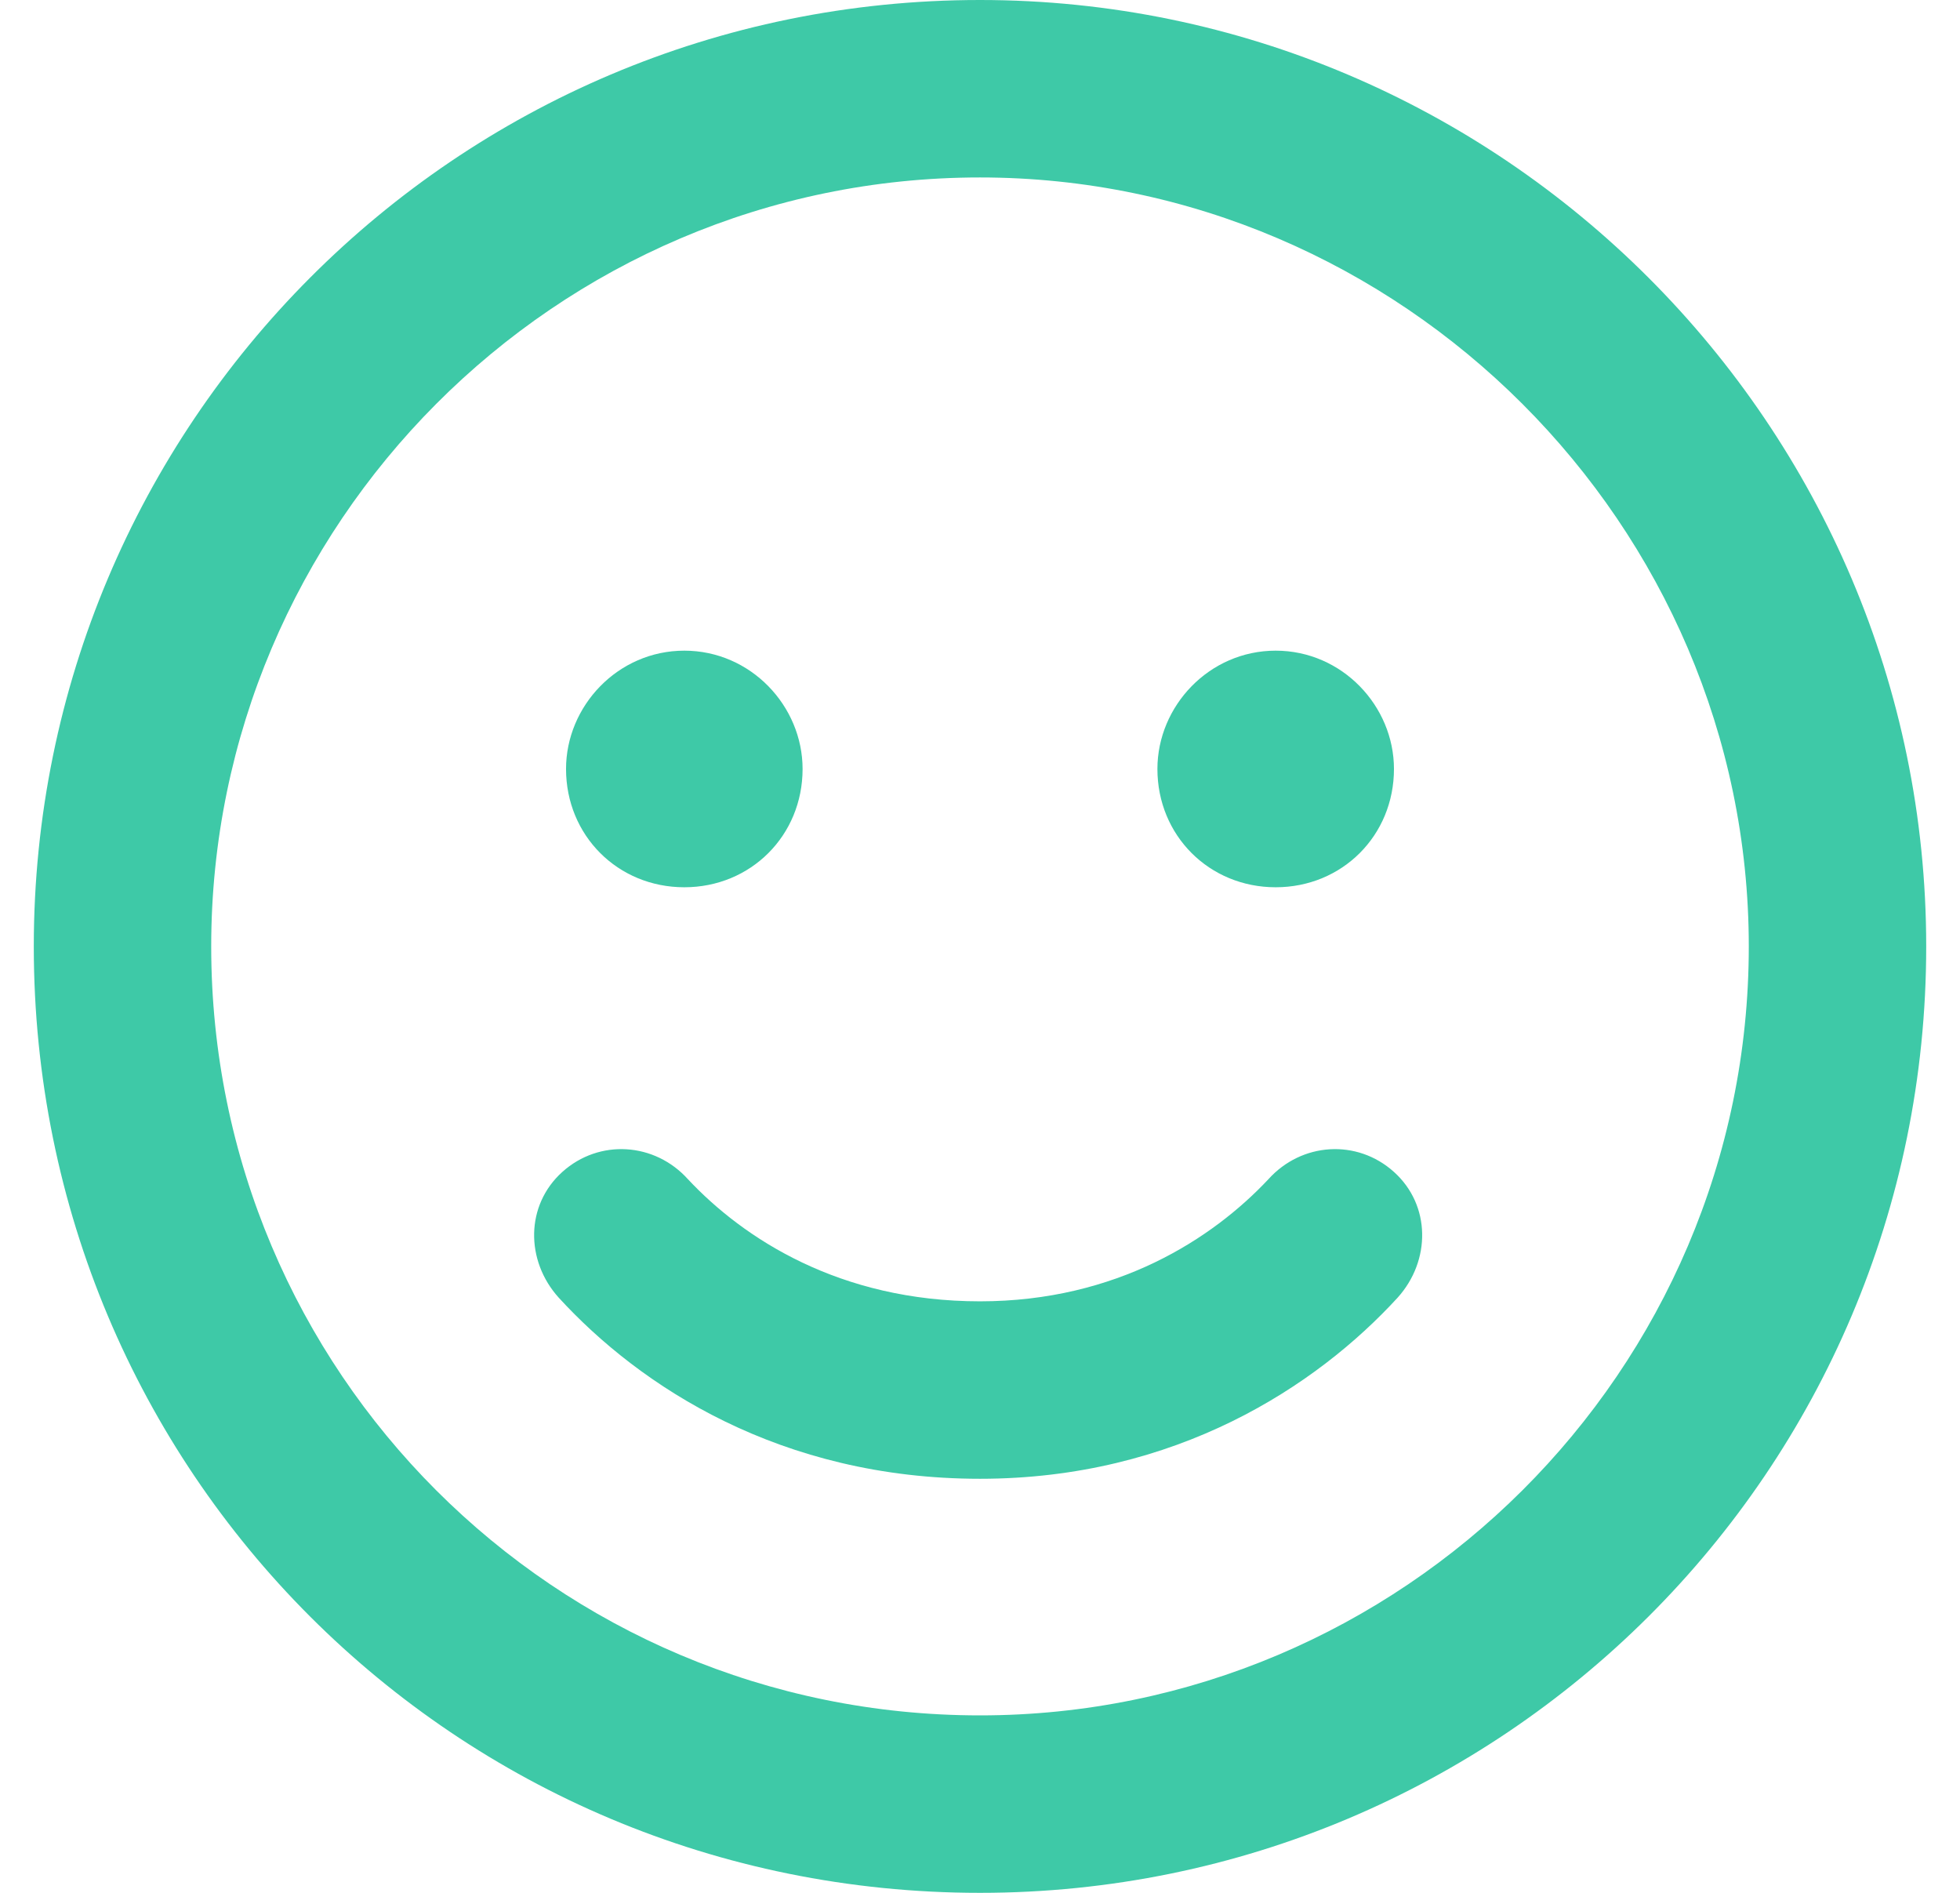 <svg width="29" height="28" viewBox="0 0 29 28" fill="none" xmlns="http://www.w3.org/2000/svg">
<path d="M14.5 19.25C16.523 19.25 17.945 18.32 18.766 17.445C19.258 16.898 20.078 16.844 20.625 17.336C21.172 17.828 21.172 18.648 20.68 19.195C19.477 20.508 17.398 21.875 14.5 21.875C11.547 21.875 9.469 20.508 8.266 19.195C7.773 18.648 7.773 17.828 8.32 17.336C8.867 16.844 9.688 16.898 10.18 17.445C11 18.32 12.422 19.25 14.5 19.25ZM11.875 11.375C11.875 12.359 11.109 13.125 10.125 13.125C9.141 13.125 8.375 12.359 8.375 11.375C8.375 10.445 9.141 9.625 10.125 9.625C11.109 9.625 11.875 10.445 11.875 11.375ZM17.125 11.375C17.125 10.445 17.891 9.625 18.875 9.625C19.859 9.625 20.625 10.445 20.625 11.375C20.625 12.359 19.859 13.125 18.875 13.125C17.891 13.125 17.125 12.359 17.125 11.375ZM28.5 14C28.5 21.766 22.211 28 14.5 28C6.734 28 0.5 21.766 0.5 14C0.5 6.289 6.734 0 14.5 0C22.211 0 28.5 6.289 28.5 14ZM14.5 2.625C8.211 2.625 3.125 7.766 3.125 14C3.125 20.289 8.211 25.375 14.5 25.375C20.734 25.375 25.875 20.289 25.875 14C25.875 7.766 20.734 2.625 14.5 2.625Z" fill="#3EC9A7"/>
</svg>
